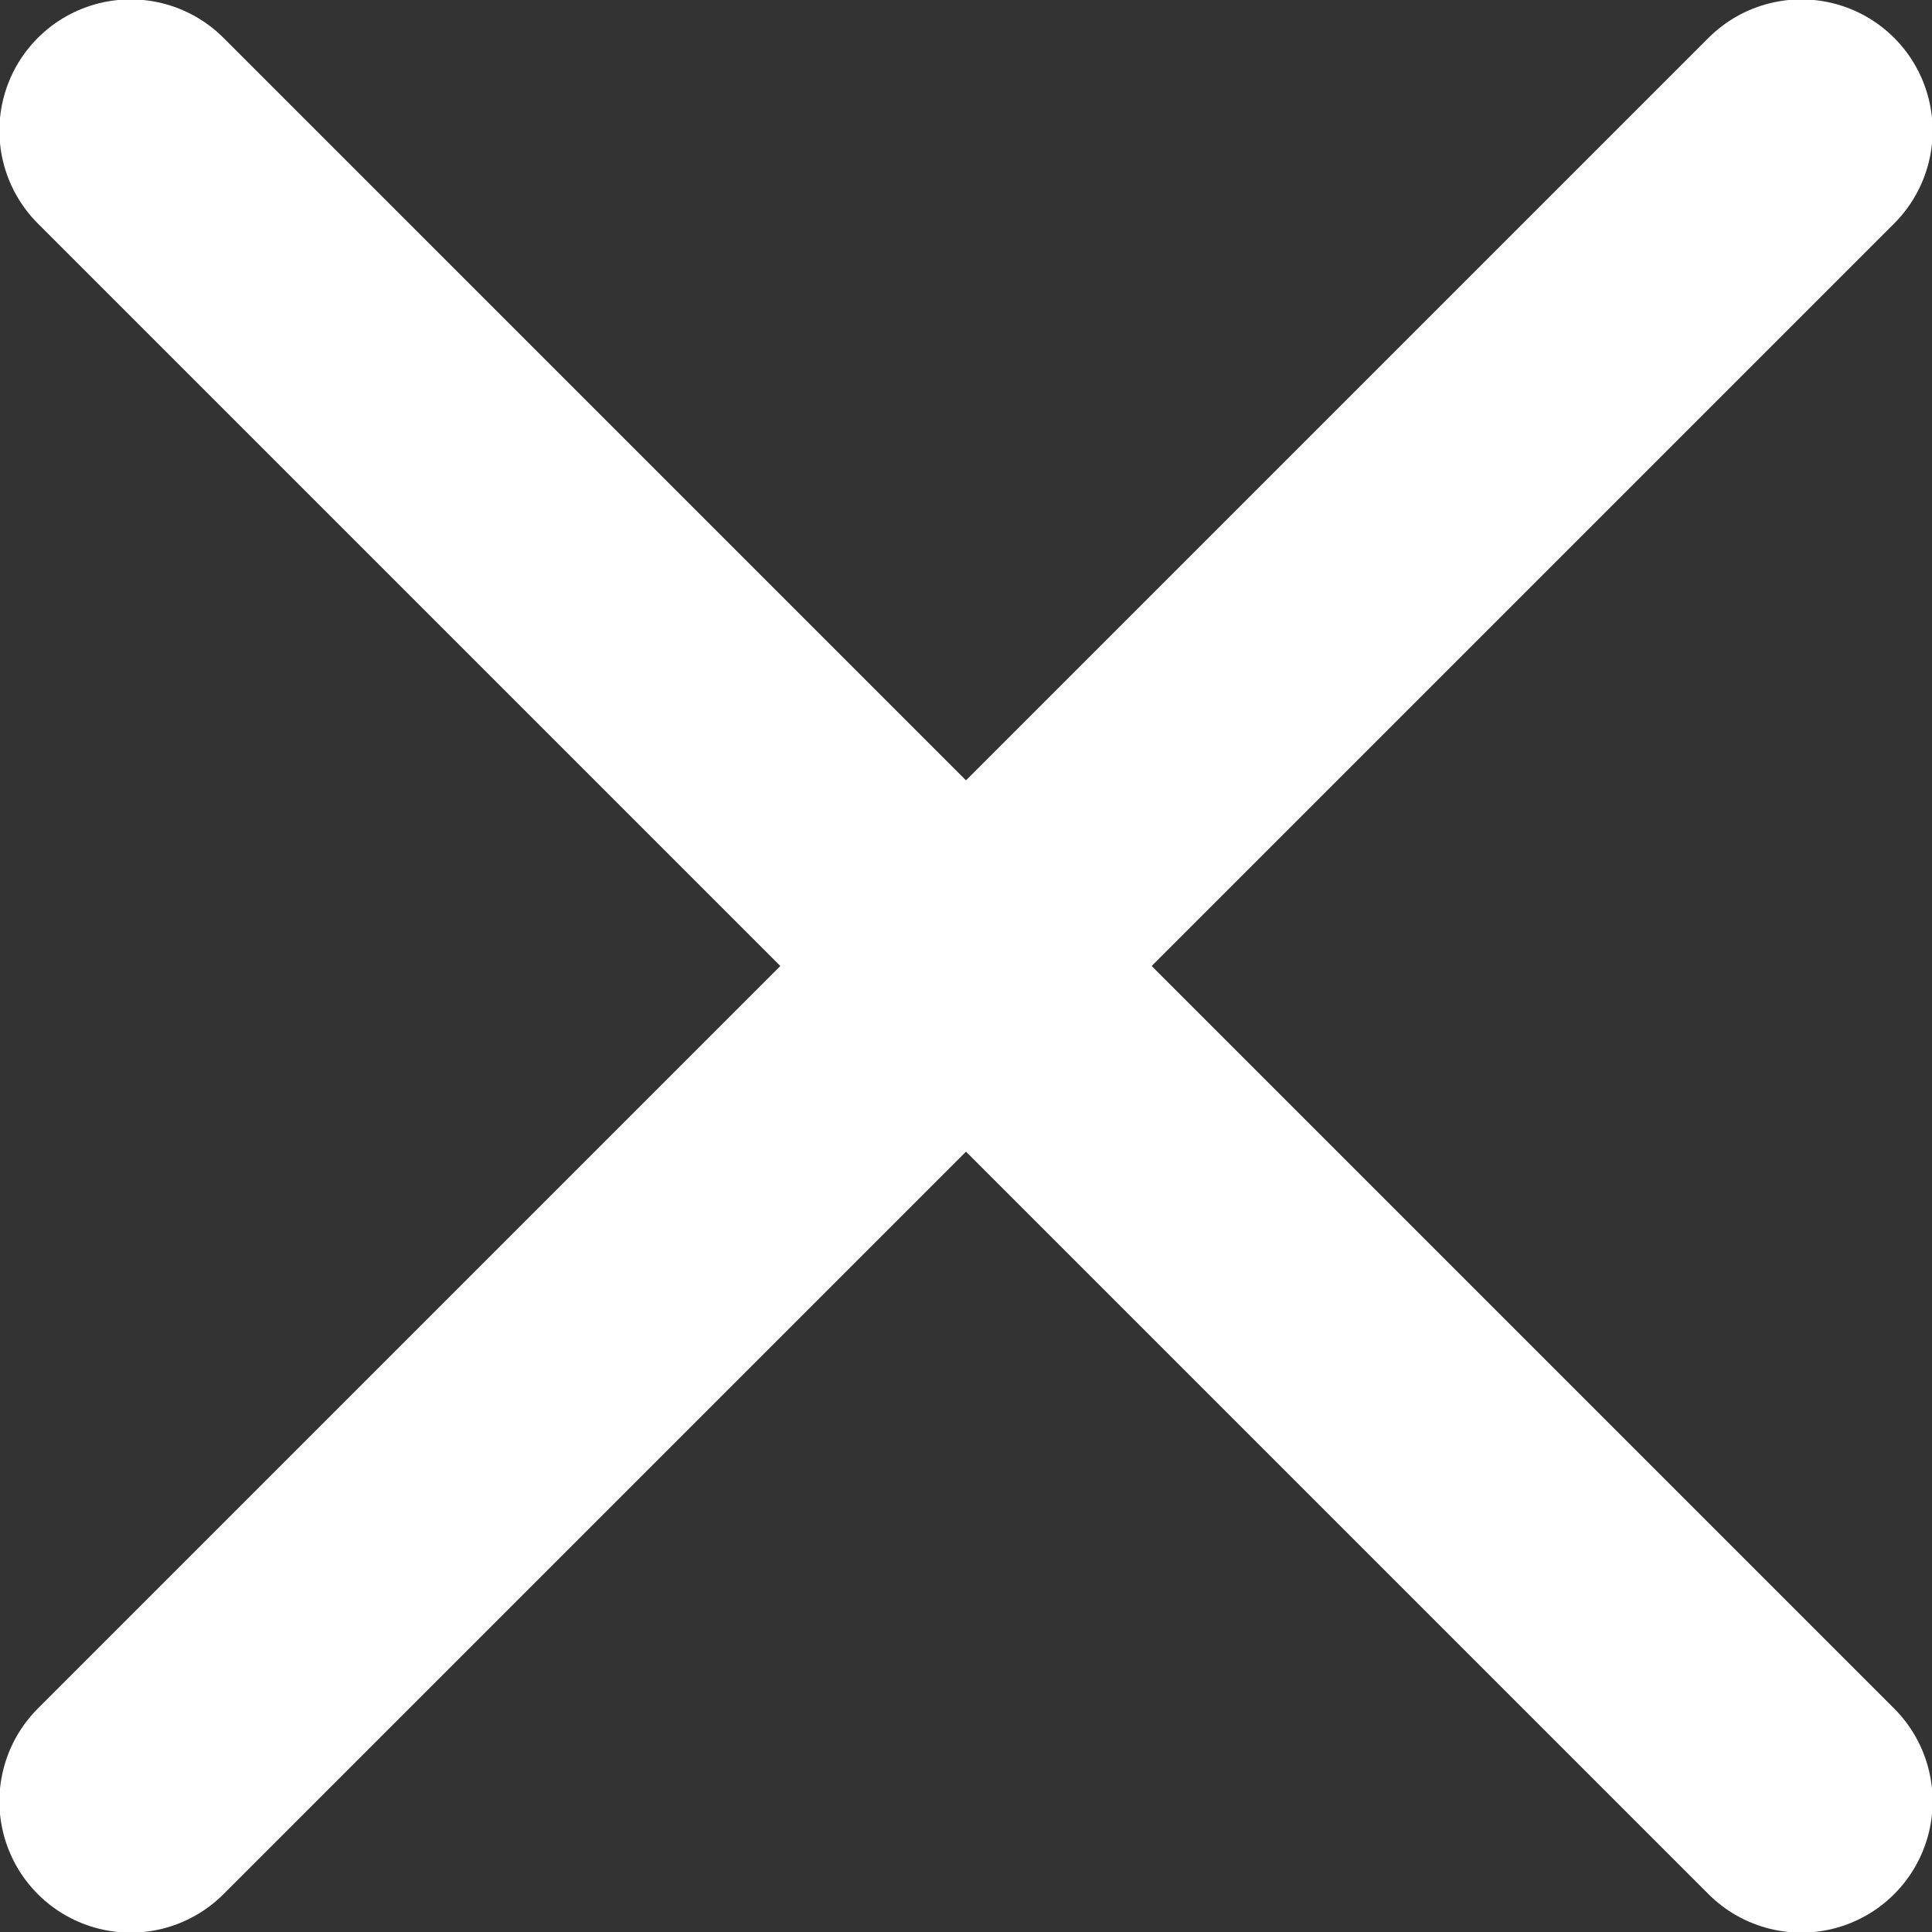 <svg version="1.1" id="Layer_1" xmlns="http://www.w3.org/2000/svg" x="0" y="0" viewBox="0 0 20.7 20.7" xml:space="preserve"><rect x="0" y="0" width="20.7" height="20.7" fill="#333333" stroke="none"/><style>.st0{fill:none;stroke:#fff;stroke-width:2.813;stroke-linecap:round;stroke-miterlimit:10}</style><g id="XMLID_483_"><path id="XMLID_637_" class="st0" d="M1.4 19.3L19.3 1.4"/><path id="XMLID_484_" class="st0" d="M1.4 1.4l17.9 17.9"/></g></svg>